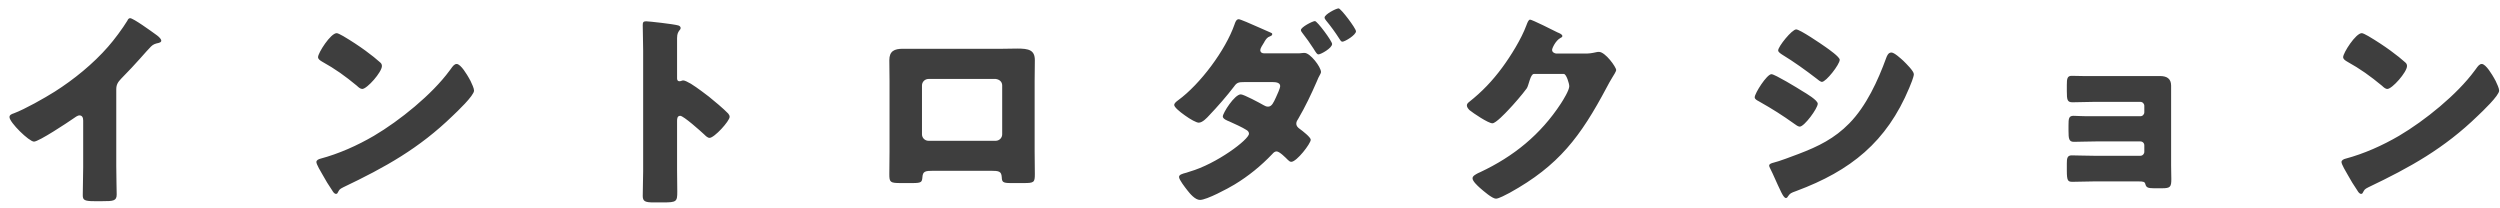 <svg 
 xmlns="http://www.w3.org/2000/svg"
 xmlns:xlink="http://www.w3.org/1999/xlink"
 width="240px" height="20px">
<path fill-rule="evenodd"  fill="rgb(62, 62, 62)"
 d="M237.868,11.118 C234.631,14.256 231.395,16.055 227.375,17.973 C226.973,18.173 226.993,18.213 226.832,18.493 C226.812,18.553 226.752,18.613 226.671,18.613 C226.510,18.613 226.390,18.433 226.309,18.293 C225.968,17.793 225.646,17.274 225.364,16.754 C225.224,16.514 224.782,15.775 224.782,15.555 C224.782,15.375 225.003,15.275 225.163,15.235 C226.953,14.755 228.701,13.976 230.310,13.037 C232.782,11.578 235.878,9.079 237.566,6.781 C237.607,6.721 237.647,6.681 237.687,6.621 C237.868,6.361 238.029,6.141 238.250,6.141 C238.652,6.141 239.275,7.221 239.456,7.540 C239.496,7.600 239.516,7.680 239.577,7.760 C239.717,8.060 239.918,8.480 239.918,8.700 C239.918,9.179 238.290,10.718 237.868,11.118 ZM228.681,8.240 C227.515,7.280 226.631,6.641 225.304,5.901 C225.143,5.801 224.942,5.682 224.942,5.482 C224.942,5.082 226.148,3.183 226.731,3.183 C226.832,3.183 227.073,3.303 227.355,3.463 C228.983,4.422 230.229,5.382 230.893,5.981 C231.013,6.081 231.073,6.181 231.073,6.341 C231.073,6.921 229.646,8.540 229.184,8.540 C229.003,8.540 228.802,8.360 228.681,8.240 ZM207.542,18.073 L206.778,18.073 C206.195,18.073 206.034,17.993 205.954,17.674 C205.894,17.454 205.793,17.414 205.250,17.414 L201.089,17.414 C200.386,17.414 199.662,17.454 198.959,17.454 C198.516,17.454 198.416,17.354 198.416,16.374 L198.416,15.675 C198.416,15.215 198.456,14.915 198.878,14.915 C199.341,14.915 200.305,14.955 201.049,14.955 L205.472,14.955 C205.693,14.955 205.854,14.775 205.854,14.576 L205.854,13.956 C205.854,13.736 205.693,13.576 205.472,13.576 L201.250,13.576 C200.506,13.576 199.642,13.616 199.099,13.616 C198.617,13.616 198.577,13.316 198.577,12.557 L198.577,12.037 C198.577,11.398 198.597,11.118 199.059,11.118 C199.300,11.118 199.803,11.158 200.326,11.158 L205.472,11.158 C205.693,11.158 205.854,10.978 205.854,10.778 L205.854,10.159 C205.854,9.959 205.693,9.779 205.472,9.779 L201.049,9.779 C200.366,9.779 199.662,9.819 198.959,9.819 C198.456,9.819 198.416,9.579 198.416,8.759 L198.416,8.160 C198.416,7.560 198.456,7.280 198.878,7.280 C199.180,7.280 199.521,7.300 199.964,7.300 L207.361,7.300 C208.004,7.300 208.427,7.540 208.427,8.220 L208.427,15.895 C208.427,16.314 208.447,16.754 208.447,17.194 C208.447,17.953 208.346,18.073 207.542,18.073 ZM172.452,18.333 C171.909,18.533 171.869,18.533 171.628,18.873 C171.608,18.933 171.527,19.013 171.447,19.013 C171.246,19.013 170.985,18.433 170.904,18.253 C170.623,17.694 170.201,16.674 169.939,16.175 C169.899,16.095 169.839,15.975 169.839,15.895 C169.839,15.715 170.120,15.655 170.261,15.615 C170.723,15.515 172.151,14.975 172.673,14.775 C174.563,14.056 176.111,13.296 177.538,11.837 C179.166,10.179 180.292,7.720 181.076,5.562 C181.156,5.342 181.277,5.042 181.578,5.042 C181.860,5.042 182.483,5.622 182.724,5.841 C182.986,6.101 183.729,6.821 183.729,7.121 C183.729,7.380 183.408,8.160 183.287,8.440 C181.116,13.636 177.659,16.394 172.452,18.333 ZM174.382,7.540 C173.317,6.721 172.231,5.941 171.085,5.242 C170.965,5.162 170.703,5.002 170.703,4.842 C170.703,4.462 172.030,2.823 172.432,2.823 C172.794,2.823 174.844,4.223 175.266,4.522 C175.548,4.722 176.613,5.462 176.613,5.741 C176.613,6.181 175.307,7.860 174.905,7.860 C174.764,7.860 174.503,7.640 174.382,7.540 ZM174.503,9.959 C174.503,10.398 173.216,12.157 172.774,12.157 C172.633,12.157 172.392,11.997 172.271,11.897 C171.065,11.038 170.181,10.478 168.874,9.739 C168.653,9.619 168.452,9.519 168.452,9.339 C168.452,8.959 169.618,7.121 170.060,7.121 C170.382,7.121 172.613,8.480 173.015,8.739 C173.417,8.979 174.503,9.619 174.503,9.959 ZM154.228,8.420 C151.735,13.097 149.665,15.895 144.921,18.513 C144.619,18.673 143.875,19.073 143.614,19.073 C143.252,19.073 142.388,18.313 142.066,18.033 C141.825,17.813 141.363,17.394 141.363,17.114 C141.363,16.894 141.644,16.754 141.905,16.614 C141.966,16.594 142.026,16.554 142.086,16.534 C145.323,15.015 147.896,12.917 149.846,9.939 C150.067,9.599 150.650,8.660 150.650,8.280 C150.650,8.020 150.368,7.1 150.127,7.1 L147.252,7.1 C146.911,7.1 146.750,8.240 146.569,8.480 C146.167,9.039 145.302,10.039 144.800,10.558 C144.539,10.838 143.594,11.837 143.272,11.837 C142.870,11.837 141.423,10.858 141.081,10.578 C140.960,10.458 140.820,10.298 140.820,10.119 C140.820,9.979 140.920,9.879 141.021,9.799 C142.287,8.799 143.272,7.760 144.217,6.481 C145.041,5.362 146.046,3.743 146.529,2.444 C146.629,2.184 146.730,1.884 146.891,1.884 C147.071,1.884 149.162,2.923 149.504,3.103 C149.745,3.203 149.986,3.303 149.986,3.463 C149.986,3.563 149.886,3.603 149.805,3.643 C149.323,3.903 149.001,4.642 149.001,4.782 C149.001,5.002 149.182,5.102 149.383,5.142 L152.157,5.142 C152.519,5.142 152.760,5.122 153.283,5.002 C153.363,4.982 153.424,4.982 153.504,4.982 C154.107,4.982 155.152,6.441 155.152,6.721 C155.152,6.861 154.891,7.260 154.791,7.420 C154.590,7.740 154.409,8.080 154.228,8.420 ZM128.566,3.703 C128.184,3.103 127.762,2.524 127.299,1.964 C127.239,1.884 127.158,1.784 127.158,1.684 C127.158,1.384 128.264,0.805 128.505,0.805 C128.726,0.805 130.174,2.724 130.174,3.003 C130.174,3.363 129.108,4.003 128.867,4.003 C128.747,4.003 128.666,3.863 128.566,3.703 ZM126.576,5.222 C126.435,5.222 126.354,5.082 126.093,4.662 C125.771,4.163 125.389,3.623 125.028,3.163 C124.967,3.083 124.887,2.983 124.887,2.883 C124.887,2.604 126.013,2.024 126.234,2.024 C126.455,2.024 127.882,3.943 127.882,4.223 C127.882,4.622 126.797,5.222 126.576,5.222 ZM121.369,5.122 L124.404,5.122 C124.646,5.122 124.887,5.122 125.128,5.082 L125.249,5.082 C125.771,5.082 126.817,6.421 126.817,6.921 C126.817,6.981 126.777,7.041 126.756,7.101 C126.616,7.340 126.495,7.600 126.395,7.860 C125.872,9.059 125.309,10.238 124.646,11.378 C124.545,11.538 124.445,11.678 124.445,11.857 C124.445,12.117 124.606,12.257 124.807,12.397 C125.028,12.557 125.832,13.177 125.832,13.416 C125.832,13.776 124.485,15.535 123.962,15.535 C123.842,15.535 123.741,15.455 123.641,15.355 C123.440,15.155 122.837,14.536 122.555,14.536 C122.374,14.536 122.254,14.656 122.133,14.795 C121.068,15.915 119.841,16.914 118.515,17.714 C117.891,18.093 115.841,19.193 115.198,19.193 C114.735,19.193 114.233,18.593 113.972,18.253 C113.771,17.993 113.188,17.254 113.188,16.994 C113.188,16.774 113.449,16.694 113.911,16.574 C114.012,16.534 114.112,16.514 114.213,16.474 C116.786,15.735 119.902,13.396 119.902,12.837 C119.902,12.677 119.801,12.557 119.660,12.477 C119.258,12.217 118.454,11.857 118.012,11.658 C117.811,11.578 117.389,11.418 117.389,11.178 C117.389,10.858 118.515,9.059 119.118,9.059 C119.399,9.059 120.967,9.899 121.309,10.099 C121.450,10.179 121.570,10.238 121.731,10.238 C122.093,10.238 122.254,9.859 122.495,9.339 C122.595,9.119 122.897,8.480 122.897,8.260 C122.897,7.920 122.455,7.880 122.193,7.880 L119.459,7.880 C118.917,7.880 118.736,7.920 118.474,8.300 C117.791,9.199 116.866,10.258 116.082,11.078 C115.861,11.318 115.439,11.777 115.077,11.777 C114.856,11.777 114.273,11.458 113.750,11.078 C113.208,10.698 112.725,10.278 112.725,10.079 C112.725,9.899 112.946,9.739 113.107,9.619 C115.218,8.080 117.650,4.822 118.515,2.344 C118.575,2.164 118.675,1.844 118.917,1.844 C119.057,1.844 120.083,2.284 120.927,2.664 C121.429,2.883 121.872,3.083 122.012,3.143 C122.073,3.163 122.133,3.203 122.133,3.263 C122.133,3.363 122.113,3.403 121.932,3.483 C121.651,3.583 121.570,3.723 121.409,3.963 C121.389,4.023 121.349,4.083 121.309,4.143 C121.208,4.302 120.987,4.642 120.987,4.802 C120.987,5.042 121.168,5.122 121.369,5.122 ZM99.345,16.714 C99.345,17.514 99.265,17.574 98.260,17.574 L97.014,17.574 C96.250,17.574 96.189,17.454 96.169,17.014 C96.129,16.454 95.928,16.394 95.104,16.394 L89.616,16.394 C88.792,16.394 88.591,16.454 88.551,17.014 C88.510,17.474 88.470,17.574 87.606,17.574 L86.460,17.574 C85.455,17.574 85.375,17.494 85.375,16.714 C85.375,15.995 85.395,15.255 85.395,14.536 L85.395,7.780 C85.395,7.121 85.375,6.461 85.375,5.781 C85.375,4.902 85.857,4.682 86.681,4.682 L96.270,4.682 C96.792,4.682 97.255,4.662 97.657,4.662 C98.762,4.662 99.345,4.802 99.345,5.781 C99.345,6.461 99.325,7.121 99.325,7.780 L99.325,14.536 C99.325,15.255 99.345,15.975 99.345,16.714 ZM96.210,8.200 C96.210,7.840 95.928,7.620 95.586,7.580 L89.134,7.580 C88.792,7.580 88.510,7.860 88.510,8.200 L88.510,12.897 C88.510,13.236 88.792,13.516 89.134,13.516 L95.586,13.516 C95.928,13.516 96.210,13.236 96.210,12.897 L96.210,8.200 ZM67.613,12.917 C67.271,12.597 65.622,11.118 65.301,11.118 C65.019,11.118 64.999,11.398 64.999,11.598 L64.999,16.394 C64.999,17.054 65.019,17.714 65.019,18.393 C65.019,19.352 64.959,19.432 63.652,19.432 L62.748,19.432 C61.944,19.432 61.703,19.332 61.703,18.813 C61.703,18.013 61.743,17.234 61.743,16.434 L61.743,4.902 C61.743,4.083 61.703,3.043 61.703,2.424 C61.703,2.164 61.743,2.044 62.024,2.044 C62.265,2.044 64.637,2.304 65.120,2.444 C65.240,2.484 65.341,2.564 65.341,2.684 C65.341,2.783 65.281,2.863 65.220,2.923 C65.120,3.063 64.999,3.223 64.999,3.643 L64.999,7.520 C64.999,7.620 65.019,7.800 65.240,7.800 C65.361,7.800 65.482,7.720 65.582,7.720 C65.743,7.720 66.004,7.860 66.326,8.040 C66.969,8.440 67.793,9.079 68.055,9.279 C68.557,9.679 69.462,10.438 69.904,10.898 C69.985,10.998 70.045,11.098 70.045,11.218 C70.045,11.618 68.577,13.236 68.115,13.236 C67.934,13.236 67.733,13.037 67.613,12.917 ZM32.965,17.973 C32.563,18.173 32.583,18.213 32.422,18.493 C32.402,18.553 32.342,18.613 32.261,18.613 C32.100,18.613 31.980,18.433 31.899,18.293 C31.558,17.793 31.236,17.274 30.955,16.754 C30.814,16.514 30.372,15.775 30.372,15.555 C30.372,15.375 30.593,15.275 30.754,15.235 C32.543,14.755 34.292,13.976 35.900,13.037 C38.372,11.578 41.468,9.079 43.156,6.781 C43.197,6.721 43.237,6.681 43.277,6.621 C43.458,6.361 43.619,6.141 43.840,6.141 C44.242,6.141 44.865,7.221 45.046,7.540 C45.086,7.600 45.106,7.680 45.167,7.760 C45.307,8.060 45.508,8.480 45.508,8.700 C45.508,9.179 43.880,10.718 43.458,11.118 C40.222,14.256 36.985,16.055 32.965,17.973 ZM34.271,8.240 C33.106,7.280 32.221,6.641 30.894,5.901 C30.734,5.801 30.532,5.682 30.532,5.482 C30.532,5.082 31.739,3.183 32.322,3.183 C32.422,3.183 32.663,3.303 32.945,3.463 C34.573,4.422 35.819,5.382 36.483,5.981 C36.603,6.081 36.664,6.181 36.664,6.341 C36.664,6.921 35.236,8.540 34.774,8.540 C34.593,8.540 34.392,8.360 34.271,8.240 ZM14.499,4.462 C14.017,4.942 13.132,6.041 11.625,7.560 C11.303,7.900 11.162,8.140 11.162,8.580 L11.162,15.935 C11.162,16.474 11.182,17.014 11.182,17.554 C11.182,17.913 11.202,18.293 11.202,18.673 C11.202,19.292 10.861,19.312 9.856,19.312 L9.031,19.312 C8.087,19.312 7.946,19.193 7.946,18.733 C7.946,17.833 7.986,16.934 7.986,16.035 L7.986,11.578 C7.986,11.278 7.886,11.078 7.624,11.078 C7.443,11.078 7.182,11.278 7.041,11.378 C6.499,11.757 3.725,13.596 3.262,13.596 C2.800,13.596 0.910,11.757 0.910,11.238 C0.910,11.018 1.152,10.938 1.332,10.878 C2.398,10.478 4.267,9.419 5.252,8.799 C7.082,7.640 8.951,6.121 10.378,4.482 C10.961,3.823 11.765,2.743 12.228,1.984 C12.268,1.884 12.348,1.744 12.489,1.744 C12.791,1.744 14.479,2.963 15.082,3.403 C15.323,3.583 15.484,3.783 15.484,3.903 C15.484,4.043 15.343,4.083 15.223,4.123 C14.941,4.183 14.720,4.242 14.499,4.462 Z"/>
</svg>